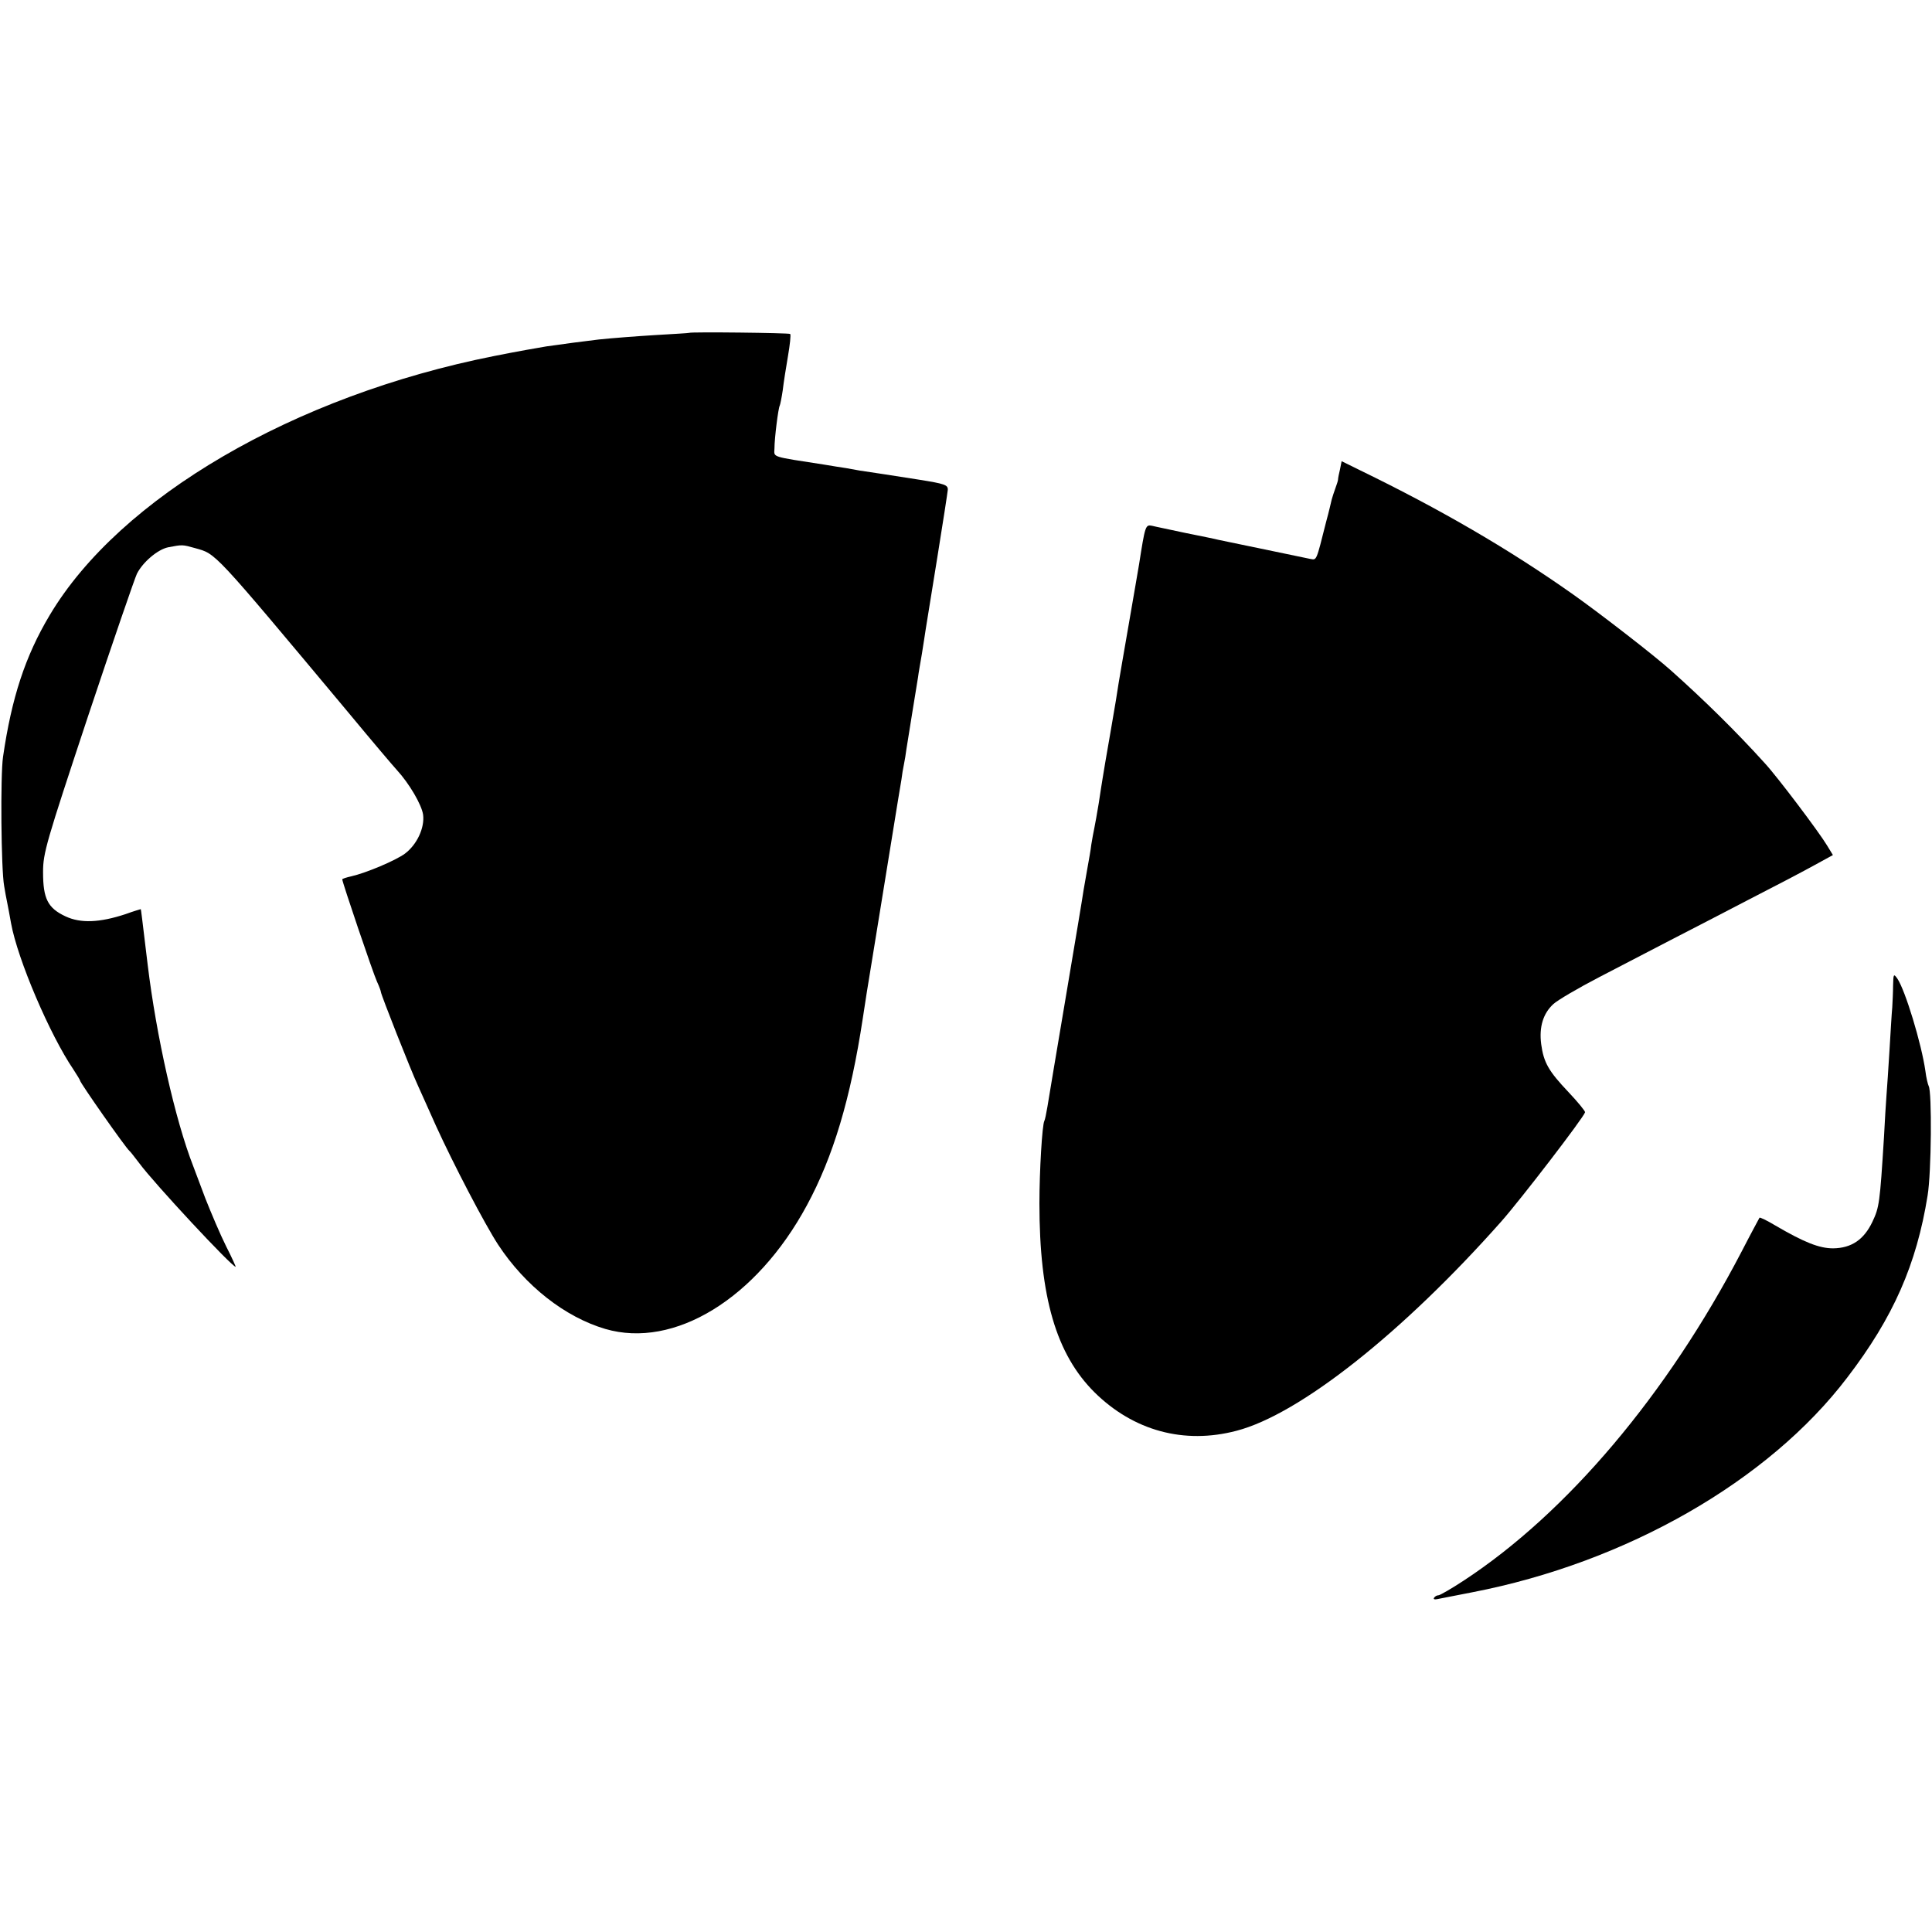 <?xml version="1.0" standalone="no"?>
<!DOCTYPE svg PUBLIC "-//W3C//DTD SVG 20010904//EN"
 "http://www.w3.org/TR/2001/REC-SVG-20010904/DTD/svg10.dtd">
<svg version="1.0" xmlns="http://www.w3.org/2000/svg"
 width="700pt" height="700pt" viewBox="0 0 700 700"
 preserveAspectRatio="xMidYMid meet">
<g transform="translate(0,700) scale(0.1,-0.1)"
fill="#000000" stroke="none">
<path d="M2497 5794 c-1 -1 -56 -4 -122 -8 -66 -4 -158 -11 -205 -16 -84 -10
-102 -13 -190 -25 -25 -4 -110 -19 -190 -35 -725 -144 -1356 -512 -1610 -939
-89 -149 -138 -300 -169 -513 -10 -67 -7 -409 4 -468 3 -19 8 -46 11 -60 3
-14 9 -47 14 -75 24 -132 141 -405 226 -530 13 -20 24 -38 24 -40 0 -8 164
-242 179 -255 4 -3 19 -23 36 -45 53 -72 335 -375 349 -375 1 0 -14 34 -35 75
-21 42 -54 120 -75 173 -20 53 -40 106 -44 117 -65 166 -134 473 -165 730 -21
174 -24 200 -25 201 0 0 -25 -7 -55 -18 -94 -31 -163 -34 -218 -8 -64 30 -81
64 -81 160 0 70 11 106 163 565 90 270 170 502 177 516 21 42 75 88 113 96 52
10 52 10 98 -3 77 -22 59 -2 558 -599 82 -99 160 -191 173 -205 45 -49 90
-126 95 -162 6 -47 -22 -108 -66 -141 -34 -25 -141 -70 -194 -82 -18 -4 -33
-9 -33 -11 0 -10 112 -341 126 -371 8 -17 14 -34 14 -37 0 -9 108 -283 135
-341 12 -27 42 -93 65 -145 63 -138 176 -355 225 -430 98 -149 242 -262 388
-305 250 -73 548 110 730 447 96 177 159 388 203 678 11 74 11 73 48 300 14
85 39 241 56 345 17 105 33 204 36 220 2 17 6 41 9 55 3 14 7 39 9 55 10 62
37 231 42 260 2 17 9 55 14 85 5 30 11 71 14 90 3 19 22 136 42 260 20 124 37
234 38 245 1 18 -10 22 -104 37 -97 15 -165 26 -215 33 -11 2 -33 6 -50 9 -16
2 -50 8 -75 12 -200 31 -185 26 -184 59 0 38 14 147 19 155 2 4 7 29 11 56 3
27 12 83 19 124 7 41 11 77 8 80 -4 4 -360 8 -366 4z"/>
<path d="M4855 5299 c-4 -16 -7 -32 -7 -36 0 -5 -5 -19 -10 -33 -5 -14 -11
-32 -13 -40 -2 -8 -10 -44 -20 -80 -37 -147 -34 -139 -58 -135 -17 4 -223 46
-332 69 -11 3 -65 14 -120 25 -55 12 -110 23 -121 26 -24 5 -25 0 -47 -140 -3
-16 -19 -113 -37 -215 -18 -102 -34 -198 -37 -215 -2 -16 -15 -95 -29 -175
-14 -80 -27 -156 -29 -170 -2 -14 -9 -54 -14 -90 -6 -36 -13 -76 -16 -90 -3
-14 -8 -41 -11 -60 -2 -19 -9 -57 -14 -85 -5 -27 -11 -63 -14 -80 -2 -16 -31
-190 -64 -385 -33 -195 -63 -375 -67 -400 -4 -24 -9 -48 -11 -51 -8 -13 -18
-183 -18 -299 0 -340 61 -547 200 -685 141 -139 324 -189 514 -139 228 59 603
356 960 759 69 78 298 376 303 395 1 4 -26 37 -60 73 -72 76 -90 107 -99 174
-8 62 7 111 44 145 15 14 90 58 167 98 77 40 194 101 260 135 66 34 192 99
280 145 88 45 193 100 233 122 l73 40 -22 36 c-29 48 -178 246 -225 297 -105
116 -219 228 -340 336 -59 53 -255 205 -354 275 -232 164 -480 308 -772 450
l-67 33 -6 -30z"/>
<path d="M6859 3430 c0 -25 -2 -61 -3 -80 -2 -19 -6 -89 -10 -155 -4 -66 -9
-140 -11 -165 -2 -25 -6 -92 -9 -150 -15 -240 -17 -254 -42 -307 -31 -65 -76
-95 -142 -96 -50 0 -104 21 -210 83 -30 18 -55 30 -57 28 -1 -2 -31 -57 -65
-123 -270 -518 -633 -947 -1007 -1192 -44 -29 -86 -53 -91 -53 -6 0 -13 -4
-16 -9 -4 -5 2 -7 11 -5 10 2 68 13 128 25 558 108 1073 403 1358 778 167 218
251 410 291 659 14 84 16 377 4 397 -3 6 -9 30 -12 55 -14 98 -73 293 -102
335 -13 18 -14 16 -15 -25z"/>
</g>
</svg>
